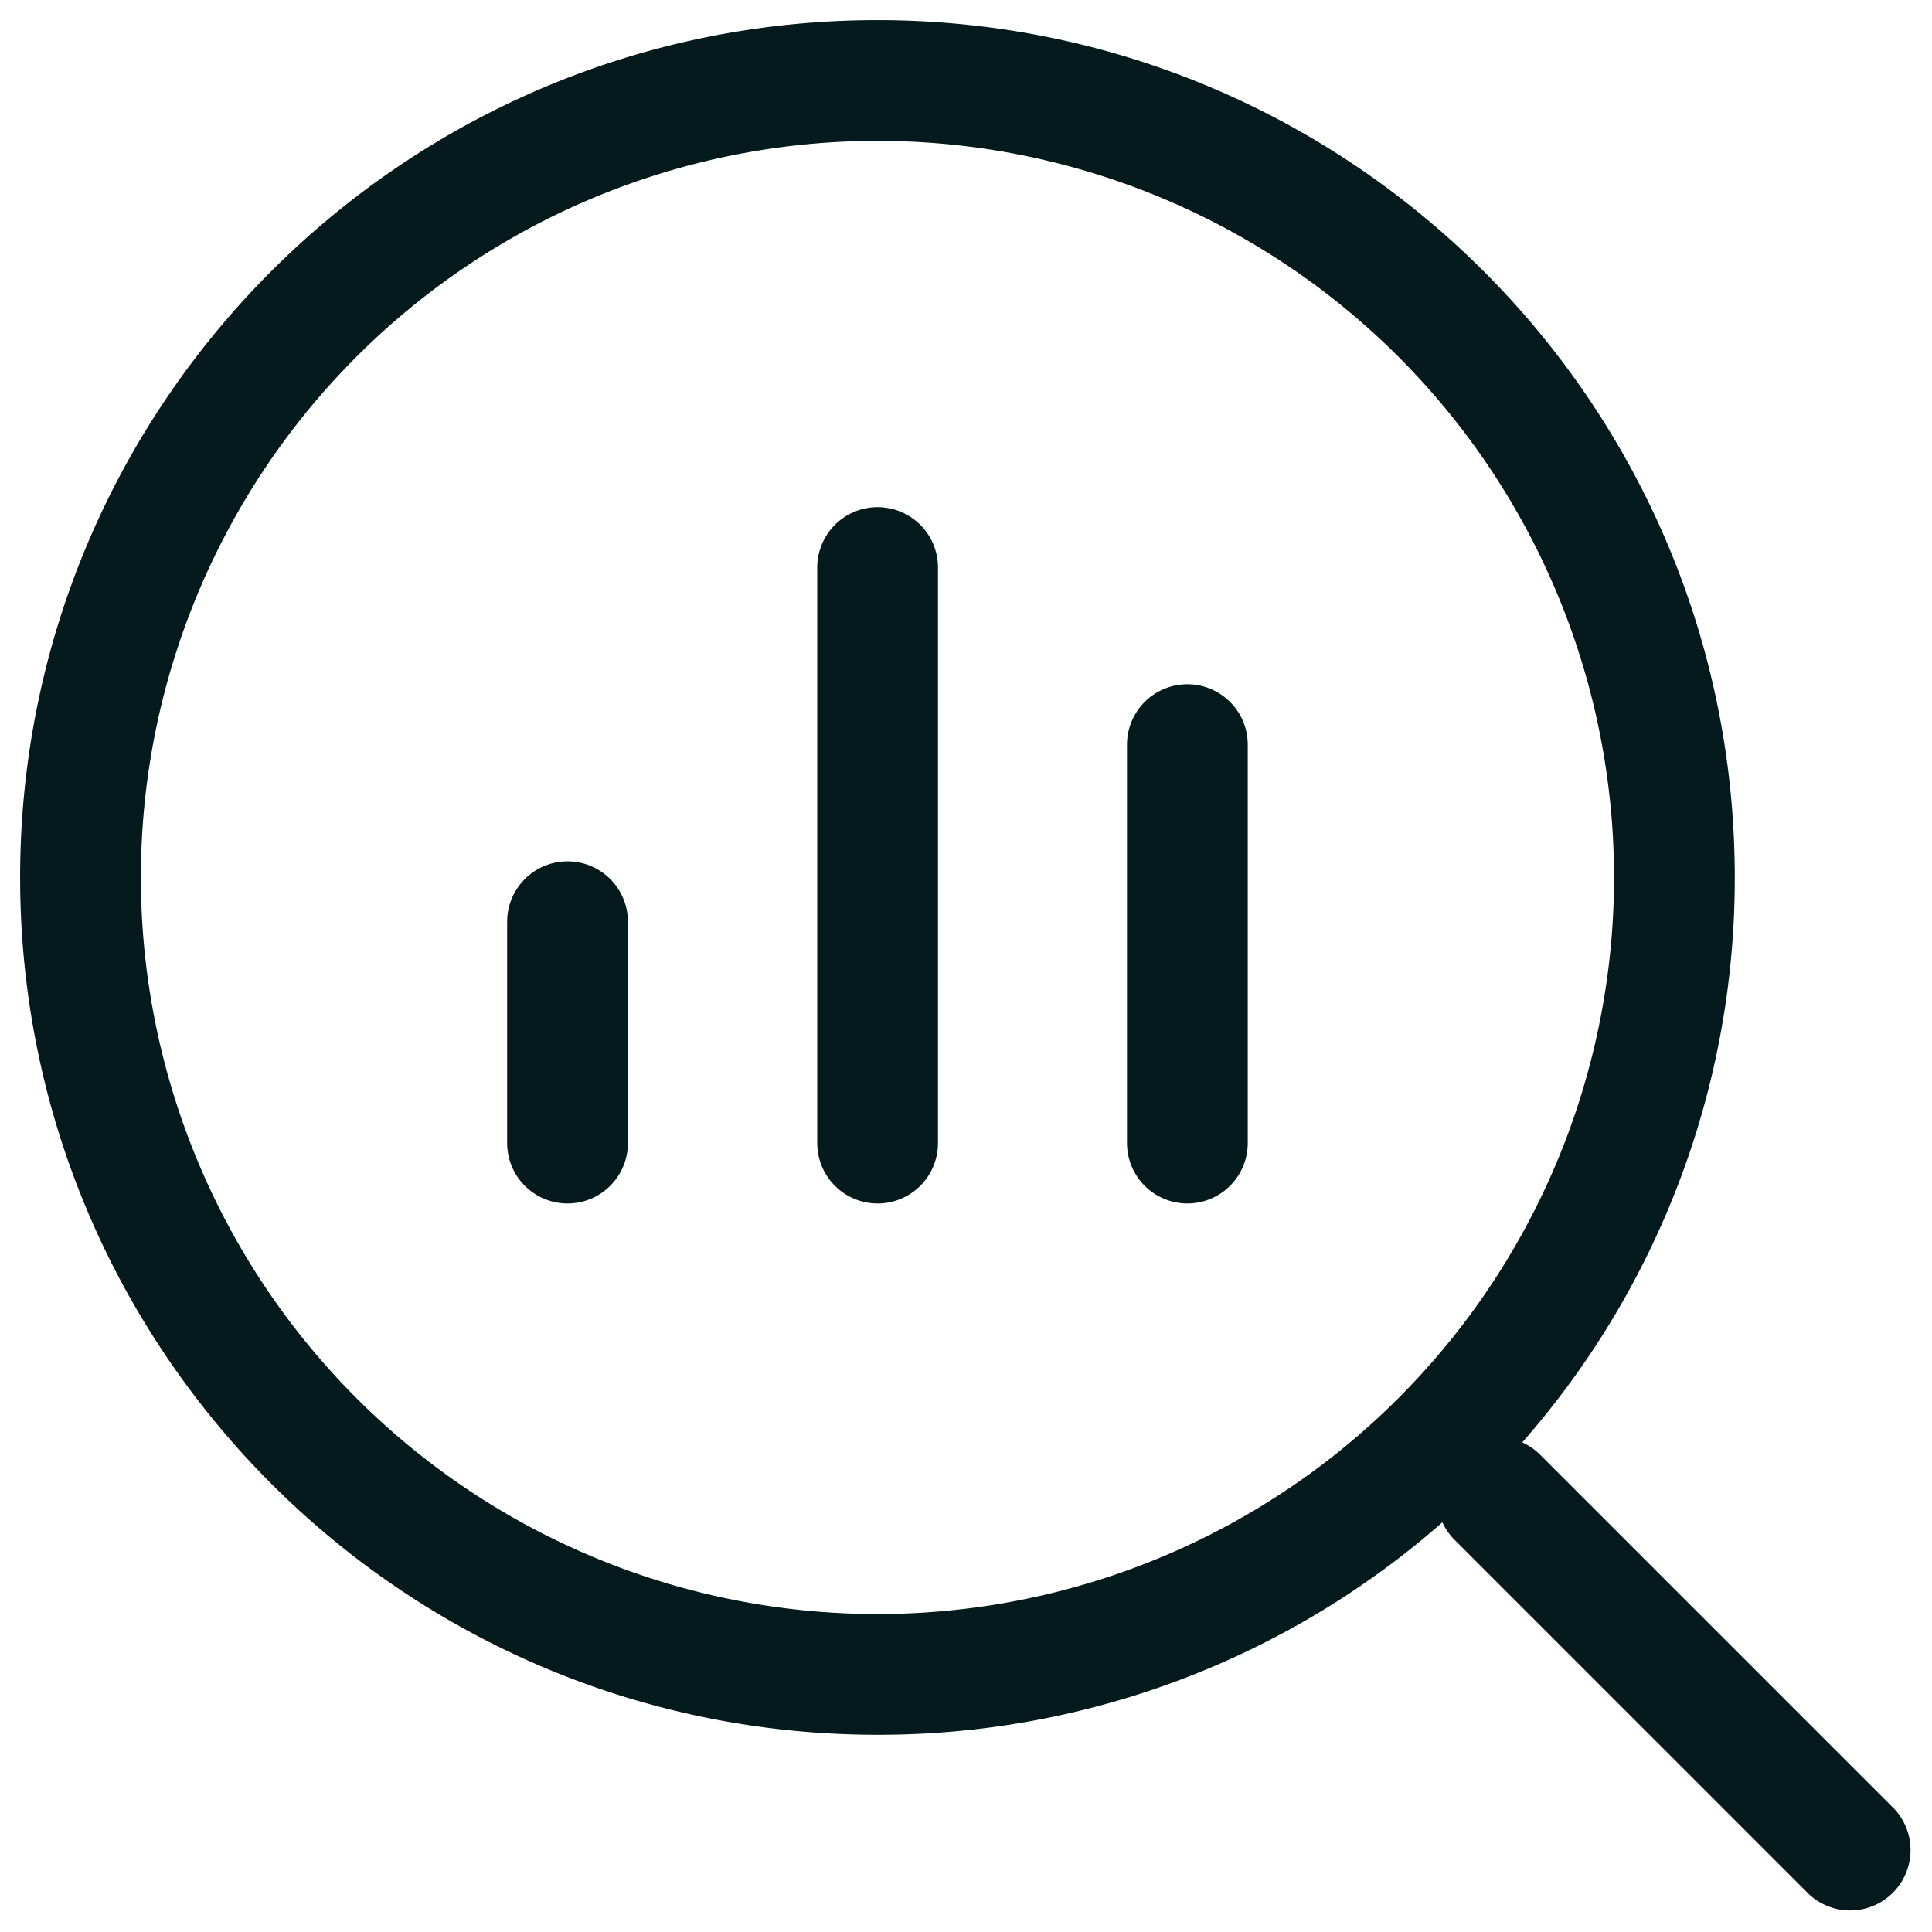 <svg xmlns="http://www.w3.org/2000/svg" width="24" height="24" fill="none"><g clip-path="url(#a)"><path fill="#051A1C" fill-rule="evenodd" d="M10.9 1.75a9.15 9.15 0 1 0 0 18.3 9.15 9.15 0 0 0 0-18.3zM.25 10.9C.25 5.018 5.018.25 10.9.25c5.882 0 10.65 4.768 10.65 10.65a10.61 10.61 0 0 1-2.64 7.018.75.75 0 0 1 .222.153l4.4 4.4a.75.75 0 0 1-1.06 1.06l-4.4-4.4a.75.75 0 0 1-.154-.22A10.61 10.61 0 0 1 10.9 21.55C5.018 21.55.25 16.782.25 10.9zm6.05 3.3a.75.75 0 0 0 1.5 0v-2.75a.75.75 0 0 0-1.5 0v2.75zm4.602.75a.75.75 0 0 1-.75-.75V7.05a.75.75 0 0 1 1.5 0v7.15a.75.75 0 0 1-.75.75zM14 14.2a.75.75 0 0 0 1.5 0V9.25a.75.75 0 0 0-1.5 0v4.95z" clip-rule="evenodd"/></g><defs><clipPath id="a"><path fill="#fff" d="M0 0h24v24H0z"/></clipPath></defs></svg>